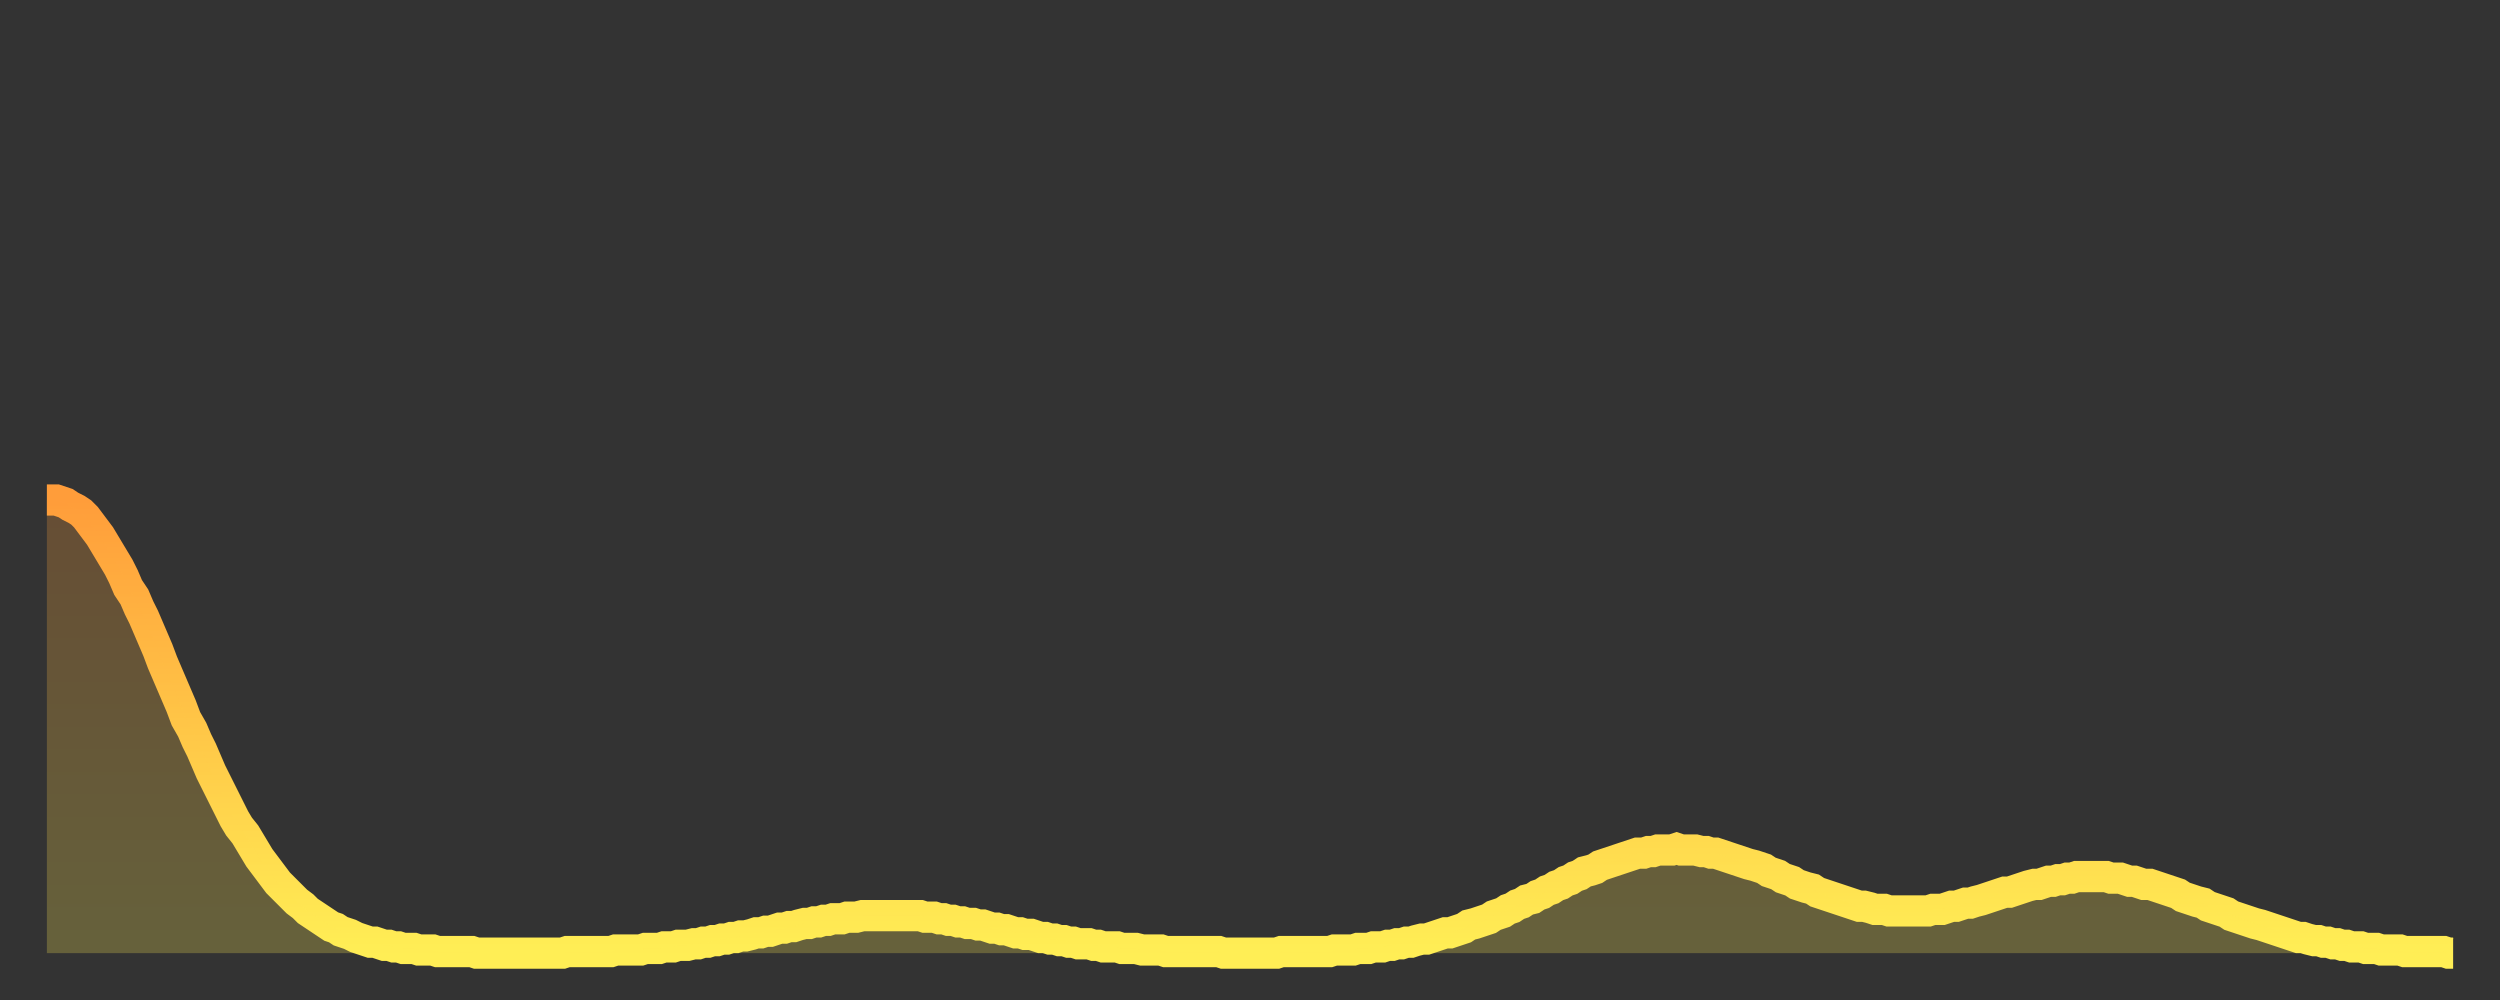 <?xml version="1.0" encoding="utf-8" ?>
<svg baseProfile="full" height="64" version="1.1" width="160" xmlns="http://www.w3.org/2000/svg" xmlns:ev="http://www.w3.org/2001/xml-events" xmlns:xlink="http://www.w3.org/1999/xlink"><rect width="100%" height="100%" fill="#333333" stroke="none"/><defs><linearGradient id="id376984" x1="0" x2="0" y1="0" y2="1"><stop offset="0%" stop-color="#ff9d3a" /><stop offset="50%" stop-color="#ffc647" /><stop offset="100%" stop-color="#ffee55" /></linearGradient></defs><g transform="translate(3,3)"><g><path d="M 0.0 29.0 0.3 29.0 0.6 29.0 0.9 29.1 1.2 29.2 1.5 29.4 1.9 29.6 2.2 29.8 2.5 30.1 2.8 30.5 3.1 30.9 3.4 31.3 3.7 31.8 4.0 32.3 4.3 32.8 4.6 33.3 4.9 33.9 5.2 34.6 5.6 35.2 5.9 35.9 6.2 36.5 6.5 37.2 6.8 37.9 7.1 38.6 7.4 39.4 7.7 40.1 8.0 40.8 8.3 41.5 8.6 42.2 8.9 43.0 9.3 43.7 9.6 44.4 9.9 45.0 10.2 45.7 10.5 46.4 10.8 47.0 11.1 47.6 11.4 48.2 11.7 48.8 12.0 49.4 12.3 49.9 12.7 50.4 13.0 50.9 13.3 51.4 13.6 51.9 13.9 52.3 14.2 52.7 14.5 53.1 14.8 53.5 15.1 53.8 15.4 54.1 15.7 54.4 16.0 54.7 16.4 55.0 16.7 55.3 17.0 55.5 17.3 55.7 17.6 55.9 17.9 56.1 18.2 56.3 18.5 56.4 18.8 56.6 19.1 56.7 19.4 56.8 19.8 57.0 20.1 57.1 20.4 57.2 20.7 57.3 21.0 57.3 21.3 57.4 21.6 57.5 21.9 57.5 22.2 57.6 22.5 57.6 22.8 57.7 23.1 57.7 23.5 57.7 23.8 57.8 24.1 57.8 24.4 57.8 24.7 57.8 25.0 57.9 25.3 57.9 25.6 57.9 25.9 57.9 26.2 57.9 26.5 57.9 26.8 57.9 27.2 57.9 27.5 58.0 27.8 58.0 28.1 58.0 28.4 58.0 28.7 58.0 29.0 58.0 29.3 58.0 29.6 58.0 29.9 58.0 30.2 58.0 30.6 58.0 30.9 58.0 31.2 58.0 31.5 58.0 31.8 58.0 32.1 58.0 32.4 58.0 32.7 58.0 33.0 58.0 33.3 57.9 33.6 57.9 33.9 57.9 34.3 57.9 34.6 57.9 34.9 57.9 35.2 57.9 35.5 57.9 35.8 57.9 36.1 57.9 36.4 57.8 36.7 57.8 37.0 57.8 37.3 57.8 37.7 57.8 38.0 57.8 38.3 57.7 38.6 57.7 38.9 57.7 39.2 57.7 39.5 57.6 39.8 57.6 40.1 57.6 40.4 57.5 40.7 57.5 41.0 57.5 41.4 57.4 41.7 57.4 42.0 57.3 42.3 57.3 42.6 57.2 42.9 57.2 43.2 57.1 43.5 57.1 43.8 57.0 44.1 57.0 44.4 56.9 44.7 56.9 45.1 56.8 45.4 56.7 45.7 56.7 46.0 56.6 46.3 56.6 46.6 56.5 46.9 56.4 47.2 56.4 47.5 56.3 47.8 56.3 48.1 56.2 48.5 56.1 48.8 56.1 49.1 56.0 49.4 56.0 49.7 55.9 50.0 55.9 50.3 55.8 50.6 55.8 50.9 55.8 51.2 55.7 51.5 55.7 51.8 55.7 52.2 55.6 52.5 55.6 52.8 55.6 53.1 55.6 53.4 55.6 53.7 55.6 54.0 55.6 54.3 55.6 54.6 55.6 54.9 55.6 55.2 55.6 55.6 55.6 55.9 55.6 56.2 55.7 56.5 55.7 56.8 55.7 57.1 55.8 57.4 55.8 57.7 55.9 58.0 55.9 58.3 56.0 58.6 56.0 58.9 56.1 59.3 56.1 59.6 56.2 59.9 56.2 60.2 56.3 60.5 56.4 60.8 56.4 61.1 56.5 61.4 56.5 61.7 56.6 62.0 56.7 62.3 56.7 62.6 56.8 63.0 56.8 63.3 56.9 63.6 57.0 63.9 57.0 64.2 57.1 64.5 57.1 64.8 57.2 65.1 57.2 65.4 57.3 65.7 57.3 66.0 57.4 66.4 57.4 66.7 57.4 67.0 57.5 67.3 57.5 67.6 57.6 67.9 57.6 68.2 57.6 68.5 57.6 68.8 57.7 69.1 57.7 69.4 57.7 69.7 57.7 70.1 57.8 70.4 57.8 70.7 57.8 71.0 57.8 71.3 57.8 71.6 57.9 71.9 57.9 72.2 57.9 72.5 57.9 72.8 57.9 73.1 57.9 73.5 57.9 73.8 57.9 74.1 57.9 74.4 57.9 74.7 57.9 75.0 57.9 75.3 58.0 75.6 58.0 75.9 58.0 76.2 58.0 76.5 58.0 76.8 58.0 77.2 58.0 77.5 58.0 77.8 58.0 78.1 58.0 78.4 58.0 78.7 58.0 79.0 57.9 79.3 57.9 79.6 57.9 79.9 57.9 80.2 57.9 80.5 57.9 80.9 57.9 81.2 57.9 81.5 57.9 81.8 57.9 82.1 57.9 82.4 57.8 82.7 57.8 83.0 57.8 83.3 57.8 83.6 57.8 83.9 57.7 84.3 57.7 84.6 57.7 84.9 57.6 85.2 57.6 85.5 57.6 85.8 57.5 86.1 57.5 86.4 57.4 86.7 57.4 87.0 57.3 87.3 57.3 87.6 57.2 88.0 57.1 88.3 57.1 88.6 57.0 88.9 56.9 89.2 56.8 89.5 56.7 89.8 56.7 90.1 56.6 90.4 56.5 90.7 56.4 91.0 56.2 91.4 56.1 91.7 56.0 92.0 55.9 92.3 55.8 92.6 55.6 92.9 55.5 93.2 55.4 93.5 55.2 93.8 55.1 94.1 54.9 94.4 54.8 94.7 54.6 95.1 54.5 95.4 54.3 95.7 54.2 96.0 54.0 96.3 53.9 96.6 53.7 96.9 53.6 97.2 53.4 97.5 53.3 97.8 53.1 98.1 53.0 98.4 52.8 98.8 52.7 99.1 52.6 99.4 52.4 99.7 52.3 100.0 52.2 100.3 52.1 100.6 52.0 100.9 51.9 101.2 51.8 101.5 51.7 101.8 51.6 102.2 51.6 102.5 51.5 102.8 51.5 103.1 51.4 103.4 51.4 103.7 51.4 104.0 51.4 104.3 51.3 104.6 51.4 104.9 51.4 105.2 51.4 105.5 51.4 105.9 51.5 106.2 51.5 106.5 51.6 106.8 51.6 107.1 51.7 107.4 51.8 107.7 51.9 108.0 52.0 108.3 52.1 108.6 52.2 108.9 52.3 109.3 52.4 109.6 52.5 109.9 52.6 110.2 52.8 110.5 52.9 110.8 53.0 111.1 53.2 111.4 53.3 111.7 53.4 112.0 53.6 112.3 53.7 112.6 53.8 113.0 53.9 113.3 54.1 113.6 54.2 113.9 54.3 114.2 54.4 114.5 54.5 114.8 54.6 115.1 54.7 115.4 54.8 115.7 54.9 116.0 55.0 116.3 55.0 116.7 55.1 117.0 55.2 117.3 55.2 117.6 55.2 117.9 55.3 118.2 55.3 118.5 55.3 118.8 55.3 119.1 55.3 119.4 55.3 119.7 55.3 120.1 55.3 120.4 55.3 120.7 55.2 121.0 55.2 121.3 55.2 121.6 55.1 121.9 55.0 122.2 55.0 122.5 54.9 122.8 54.8 123.1 54.8 123.4 54.7 123.8 54.6 124.1 54.5 124.4 54.4 124.7 54.3 125.0 54.2 125.3 54.1 125.6 54.1 125.9 54.0 126.2 53.9 126.5 53.8 126.8 53.7 127.2 53.6 127.5 53.6 127.8 53.5 128.1 53.4 128.4 53.4 128.7 53.3 129.0 53.3 129.3 53.2 129.6 53.2 129.9 53.1 130.2 53.1 130.5 53.1 130.9 53.1 131.2 53.1 131.5 53.1 131.8 53.1 132.1 53.2 132.4 53.2 132.7 53.2 133.0 53.3 133.3 53.4 133.6 53.4 133.9 53.5 134.2 53.6 134.6 53.6 134.9 53.7 135.2 53.8 135.5 53.9 135.8 54.0 136.1 54.1 136.4 54.2 136.7 54.4 137.0 54.5 137.3 54.6 137.6 54.7 138.0 54.8 138.3 55.0 138.6 55.1 138.9 55.2 139.2 55.3 139.5 55.4 139.8 55.6 140.1 55.7 140.4 55.8 140.7 55.9 141.0 56.0 141.3 56.1 141.7 56.2 142.0 56.3 142.3 56.4 142.6 56.5 142.9 56.6 143.2 56.7 143.5 56.8 143.8 56.9 144.1 57.0 144.4 57.0 144.7 57.1 145.1 57.2 145.4 57.2 145.7 57.3 146.0 57.3 146.3 57.4 146.6 57.4 146.9 57.5 147.2 57.5 147.5 57.6 147.8 57.6 148.1 57.6 148.4 57.7 148.8 57.7 149.1 57.7 149.4 57.8 149.7 57.8 150.0 57.8 150.3 57.8 150.6 57.8 150.9 57.9 151.2 57.9 151.5 57.9 151.8 57.9 152.1 57.9 152.5 57.9 152.8 57.9 153.1 57.9 153.4 57.9 153.7 58.0 154.0 58.0" fill="none" id="graph-curve" opacity="1" stroke="url(#id376984)" stroke-width="2" /><path d="M 0 58 L 0.0 29.0 0.3 29.0 0.6 29.0 0.9 29.1 1.2 29.2 1.5 29.4 1.9 29.6 2.2 29.8 2.5 30.1 2.8 30.5 3.1 30.9 3.4 31.3 3.7 31.8 4.0 32.3 4.3 32.8 4.6 33.3 4.9 33.9 5.2 34.6 5.6 35.2 5.9 35.9 6.2 36.5 6.5 37.2 6.8 37.9 7.1 38.6 7.4 39.4 7.7 40.1 8.0 40.8 8.3 41.5 8.6 42.2 8.9 43.0 9.3 43.7 9.6 44.4 9.9 45.0 10.2 45.7 10.5 46.4 10.8 47.0 11.1 47.6 11.4 48.2 11.7 48.8 12.0 49.4 12.3 49.9 12.7 50.4 13.0 50.9 13.3 51.4 13.6 51.9 13.9 52.3 14.2 52.7 14.5 53.1 14.8 53.5 15.1 53.8 15.4 54.1 15.7 54.4 16.0 54.7 16.4 55.0 16.7 55.3 17.0 55.5 17.3 55.7 17.6 55.9 17.9 56.1 18.2 56.3 18.5 56.4 18.8 56.6 19.1 56.7 19.4 56.8 19.8 57.0 20.1 57.1 20.4 57.2 20.7 57.3 21.0 57.3 21.3 57.4 21.6 57.5 21.9 57.5 22.2 57.6 22.5 57.6 22.8 57.7 23.1 57.7 23.5 57.7 23.8 57.8 24.1 57.8 24.4 57.8 24.7 57.8 25.0 57.9 25.3 57.9 25.6 57.9 25.9 57.9 26.2 57.9 26.5 57.9 26.8 57.9 27.2 57.9 27.5 58.0 27.8 58.0 28.1 58.0 28.4 58.0 28.7 58.0 29.0 58.0 29.3 58.0 29.6 58.0 29.9 58.0 30.2 58.0 30.6 58.0 30.9 58.0 31.2 58.0 31.5 58.0 31.8 58.0 32.1 58.0 32.4 58.0 32.7 58.0 33.0 58.0 33.3 57.9 33.6 57.9 33.9 57.9 34.3 57.9 34.6 57.9 34.9 57.9 35.2 57.9 35.5 57.9 35.8 57.9 36.1 57.9 36.4 57.8 36.7 57.8 37.0 57.8 37.3 57.8 37.7 57.8 38.0 57.8 38.3 57.7 38.6 57.7 38.9 57.7 39.2 57.7 39.5 57.6 39.8 57.6 40.1 57.6 40.4 57.5 40.7 57.5 41.0 57.5 41.4 57.4 41.7 57.4 42.0 57.3 42.3 57.3 42.6 57.2 42.9 57.2 43.2 57.1 43.5 57.1 43.8 57.0 44.1 57.0 44.4 56.9 44.7 56.9 45.1 56.8 45.4 56.7 45.7 56.7 46.0 56.6 46.3 56.6 46.6 56.5 46.9 56.4 47.2 56.4 47.5 56.3 47.8 56.3 48.1 56.2 48.5 56.1 48.8 56.1 49.1 56.0 49.4 56.0 49.7 55.9 50.0 55.9 50.3 55.8 50.6 55.8 50.9 55.8 51.2 55.7 51.5 55.7 51.8 55.7 52.2 55.6 52.5 55.6 52.8 55.6 53.1 55.6 53.4 55.6 53.7 55.6 54.0 55.6 54.3 55.6 54.6 55.6 54.9 55.6 55.2 55.6 55.6 55.6 55.9 55.6 56.2 55.7 56.5 55.7 56.8 55.7 57.1 55.8 57.4 55.8 57.7 55.9 58.0 55.9 58.3 56.0 58.6 56.0 58.9 56.1 59.3 56.1 59.6 56.2 59.9 56.2 60.2 56.3 60.5 56.4 60.8 56.4 61.1 56.5 61.4 56.5 61.7 56.6 62.0 56.7 62.3 56.7 62.6 56.8 63.0 56.8 63.3 56.9 63.6 57.0 63.9 57.0 64.2 57.1 64.5 57.1 64.8 57.2 65.1 57.2 65.4 57.3 65.7 57.3 66.0 57.4 66.4 57.4 66.7 57.4 67.0 57.5 67.3 57.5 67.6 57.6 67.9 57.6 68.2 57.6 68.5 57.6 68.8 57.7 69.1 57.7 69.4 57.7 69.7 57.7 70.1 57.8 70.4 57.8 70.7 57.8 71.0 57.8 71.3 57.8 71.6 57.9 71.9 57.9 72.2 57.9 72.5 57.9 72.8 57.9 73.1 57.9 73.5 57.9 73.8 57.9 74.1 57.9 74.4 57.9 74.7 57.9 75.0 57.9 75.3 58.0 75.6 58.0 75.9 58.0 76.2 58.0 76.5 58.0 76.8 58.0 77.2 58.0 77.5 58.0 77.8 58.0 78.1 58.0 78.4 58.0 78.7 58.0 79.0 57.9 79.3 57.9 79.6 57.9 79.9 57.9 80.2 57.9 80.5 57.9 80.9 57.9 81.2 57.9 81.5 57.9 81.8 57.9 82.1 57.9 82.4 57.8 82.7 57.8 83.0 57.8 83.3 57.8 83.6 57.8 83.9 57.7 84.3 57.7 84.6 57.7 84.9 57.6 85.2 57.6 85.5 57.6 85.8 57.5 86.1 57.5 86.4 57.4 86.7 57.4 87.0 57.3 87.3 57.3 87.6 57.2 88.0 57.1 88.3 57.1 88.6 57.0 88.9 56.9 89.2 56.8 89.5 56.7 89.8 56.7 90.1 56.6 90.4 56.5 90.7 56.4 91.0 56.2 91.4 56.1 91.7 56.0 92.0 55.9 92.3 55.8 92.6 55.6 92.9 55.5 93.2 55.4 93.5 55.2 93.8 55.1 94.1 54.9 94.4 54.8 94.7 54.6 95.1 54.5 95.4 54.3 95.7 54.2 96.0 54.0 96.3 53.9 96.6 53.7 96.9 53.6 97.2 53.4 97.5 53.3 97.8 53.1 98.1 53.0 98.4 52.8 98.8 52.7 99.1 52.6 99.4 52.4 99.7 52.3 100.0 52.2 100.3 52.1 100.6 52.0 100.9 51.9 101.2 51.8 101.5 51.7 101.8 51.6 102.2 51.6 102.5 51.5 102.8 51.5 103.1 51.4 103.4 51.4 103.7 51.4 104.0 51.4 104.3 51.3 104.6 51.4 104.9 51.4 105.2 51.4 105.5 51.4 105.9 51.5 106.2 51.5 106.5 51.6 106.8 51.6 107.1 51.7 107.4 51.8 107.7 51.9 108.0 52.0 108.3 52.1 108.6 52.2 108.9 52.3 109.3 52.4 109.6 52.5 109.9 52.6 110.2 52.8 110.5 52.9 110.8 53.0 111.1 53.2 111.4 53.3 111.7 53.4 112.0 53.6 112.3 53.7 112.6 53.8 113.0 53.9 113.3 54.1 113.6 54.2 113.9 54.3 114.2 54.4 114.5 54.5 114.8 54.6 115.1 54.7 115.4 54.8 115.7 54.9 116.0 55.0 116.3 55.0 116.7 55.1 117.0 55.2 117.3 55.2 117.6 55.2 117.9 55.3 118.2 55.3 118.5 55.3 118.8 55.3 119.1 55.3 119.4 55.3 119.7 55.3 120.1 55.3 120.4 55.3 120.7 55.2 121.0 55.2 121.3 55.2 121.6 55.1 121.9 55.0 122.2 55.0 122.5 54.9 122.8 54.8 123.1 54.8 123.4 54.7 123.8 54.6 124.1 54.5 124.4 54.4 124.7 54.3 125.0 54.2 125.3 54.1 125.6 54.1 125.9 54.0 126.2 53.9 126.5 53.8 126.8 53.7 127.2 53.6 127.5 53.6 127.8 53.5 128.1 53.4 128.4 53.4 128.7 53.3 129.0 53.3 129.3 53.2 129.6 53.2 129.9 53.1 130.2 53.1 130.5 53.1 130.9 53.1 131.2 53.1 131.5 53.1 131.8 53.1 132.1 53.2 132.4 53.2 132.7 53.2 133.0 53.3 133.3 53.4 133.6 53.4 133.9 53.5 134.2 53.6 134.6 53.6 134.9 53.7 135.2 53.8 135.5 53.9 135.8 54.0 136.1 54.1 136.4 54.2 136.7 54.4 137.0 54.5 137.3 54.6 137.6 54.7 138.0 54.8 138.3 55.0 138.6 55.1 138.9 55.2 139.2 55.3 139.5 55.4 139.8 55.6 140.1 55.7 140.4 55.8 140.7 55.9 141.0 56.0 141.3 56.1 141.7 56.2 142.0 56.3 142.3 56.4 142.6 56.5 142.9 56.6 143.2 56.7 143.5 56.8 143.8 56.9 144.1 57.0 144.4 57.0 144.7 57.1 145.1 57.2 145.4 57.2 145.7 57.3 146.0 57.3 146.3 57.4 146.6 57.4 146.9 57.5 147.2 57.5 147.5 57.6 147.8 57.6 148.1 57.6 148.4 57.7 148.8 57.7 149.1 57.7 149.4 57.8 149.7 57.8 150.0 57.8 150.3 57.8 150.6 57.8 150.9 57.9 151.2 57.9 151.5 57.9 151.8 57.9 152.1 57.9 152.5 57.9 152.8 57.9 153.1 57.9 153.4 57.9 153.7 58.0 154.0 58.0 154 58" fill="url(#id376984)" fill-opacity=".25" id="graph-shadow" /></g></g></svg>